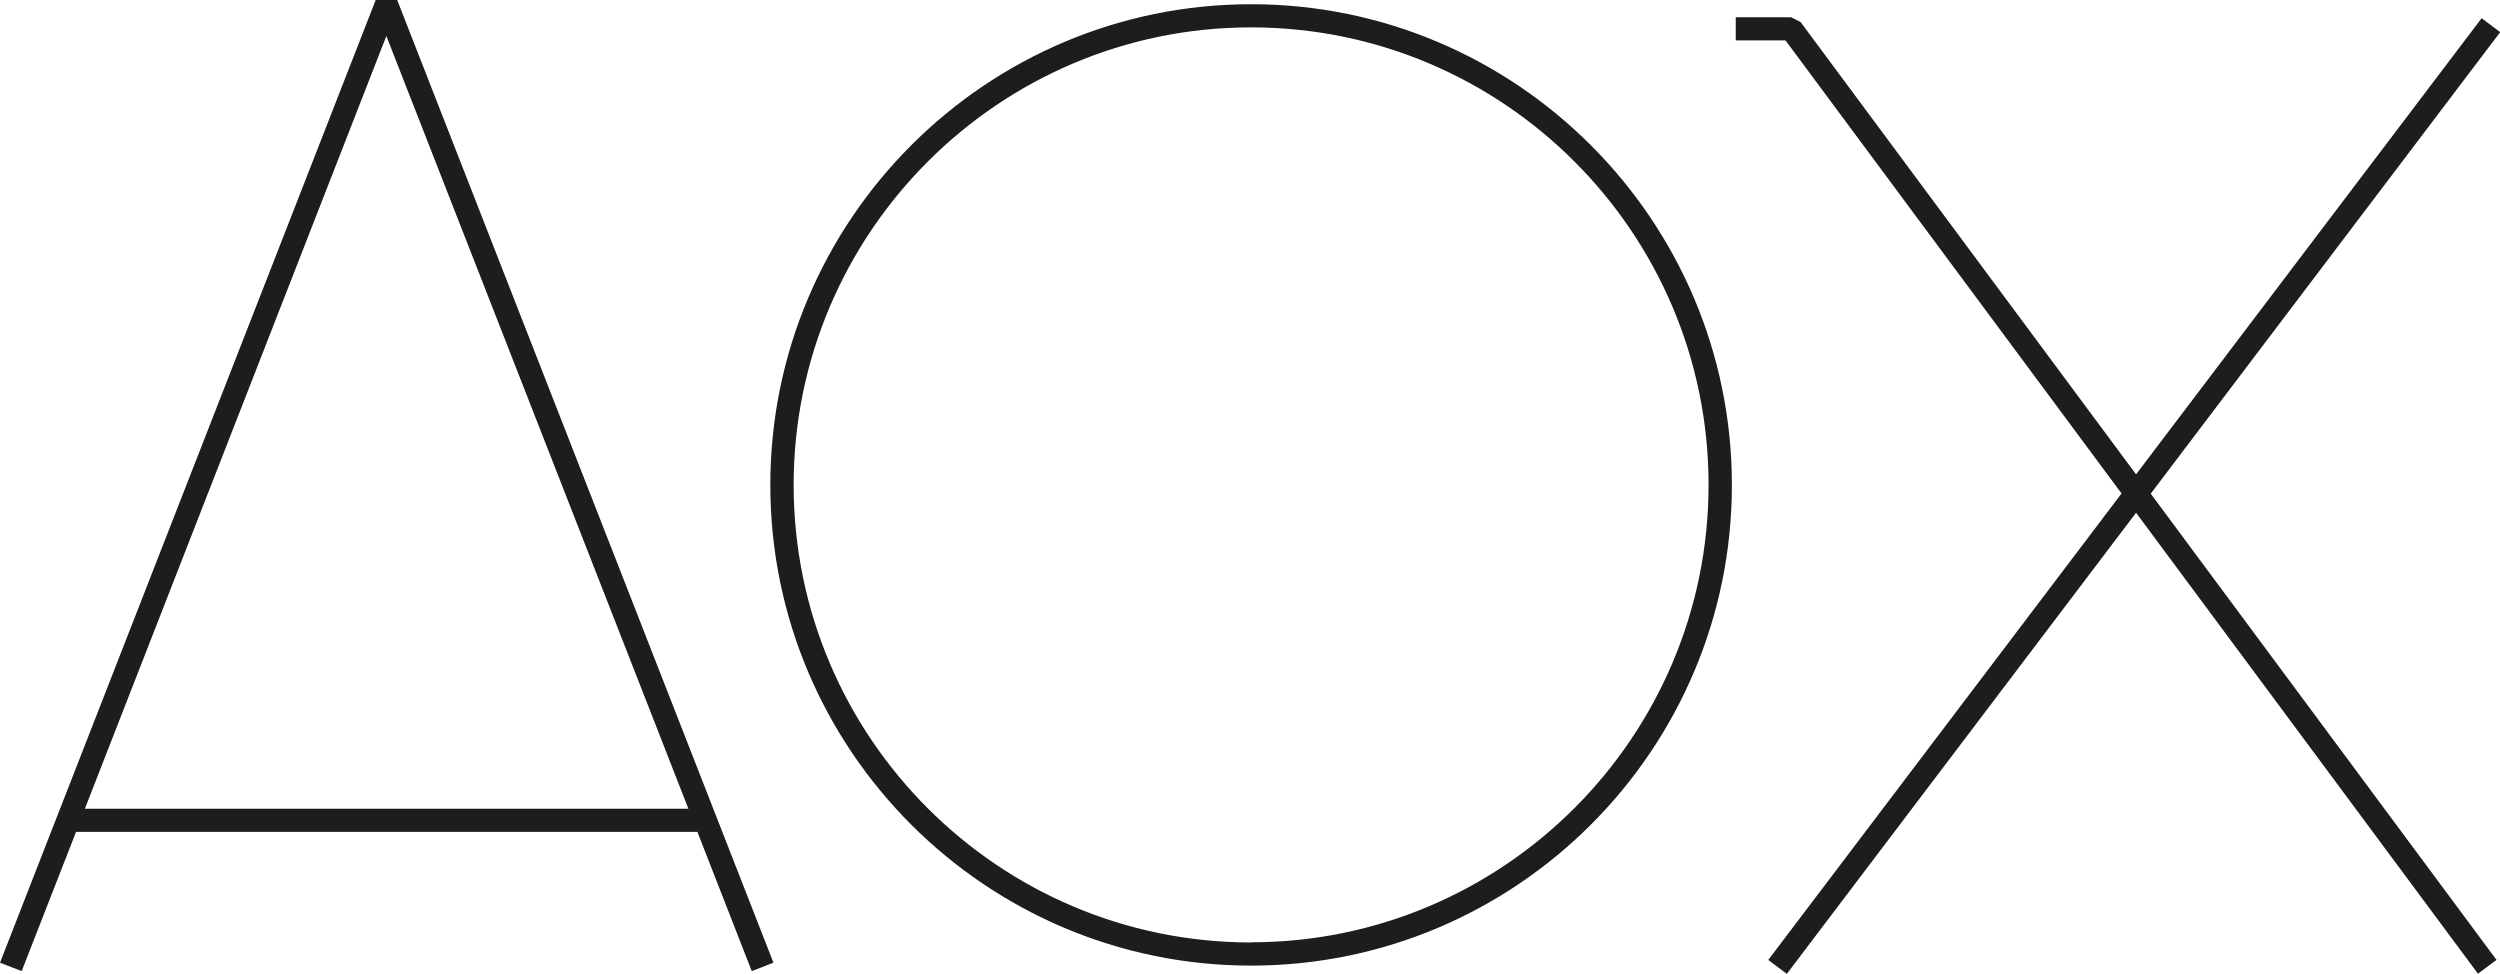 <?xml version="1.0" encoding="UTF-8"?>
<svg id="Livello_2" data-name="Livello 2" xmlns="http://www.w3.org/2000/svg" viewBox="0 0 136.08 53.01">
  <defs>
    <style>
      .cls-1 {
        fill: #1d1d1b;
      }
    </style>
  </defs>
  <g id="Layer_1" data-name="Layer 1">
    <path class="cls-1" d="M68.1,.23c-14.43,0-26.17,11.74-26.17,26.17s11.74,26.16,26.17,26.16,26.17-11.74,26.17-26.16S82.53,.23,68.1,.23m0,51.07c-13.73,0-24.9-11.17-24.9-24.9S54.37,1.49,68.1,1.49s24.9,11.17,24.9,24.9-11.17,24.9-24.9,24.9m48.96-24.43l18.83,25.39-1.01,.75-18.61-25.09-19.01,25.1-1.01-.76,19.23-25.39L97.19,2.2h-2.71V.94h3.02l.51,.26,18.26,24.62L135.08,.99l1.01,.76-19.02,25.12ZM20.45,0L0,52.4l1.18,.46,2.96-7.58H37.96l2.96,7.58,1.18-.46L21.62,0h-1.17ZM4.62,44.02L21.03,1.96l16.44,42.06H4.62Z"/>
  </g>
</svg>